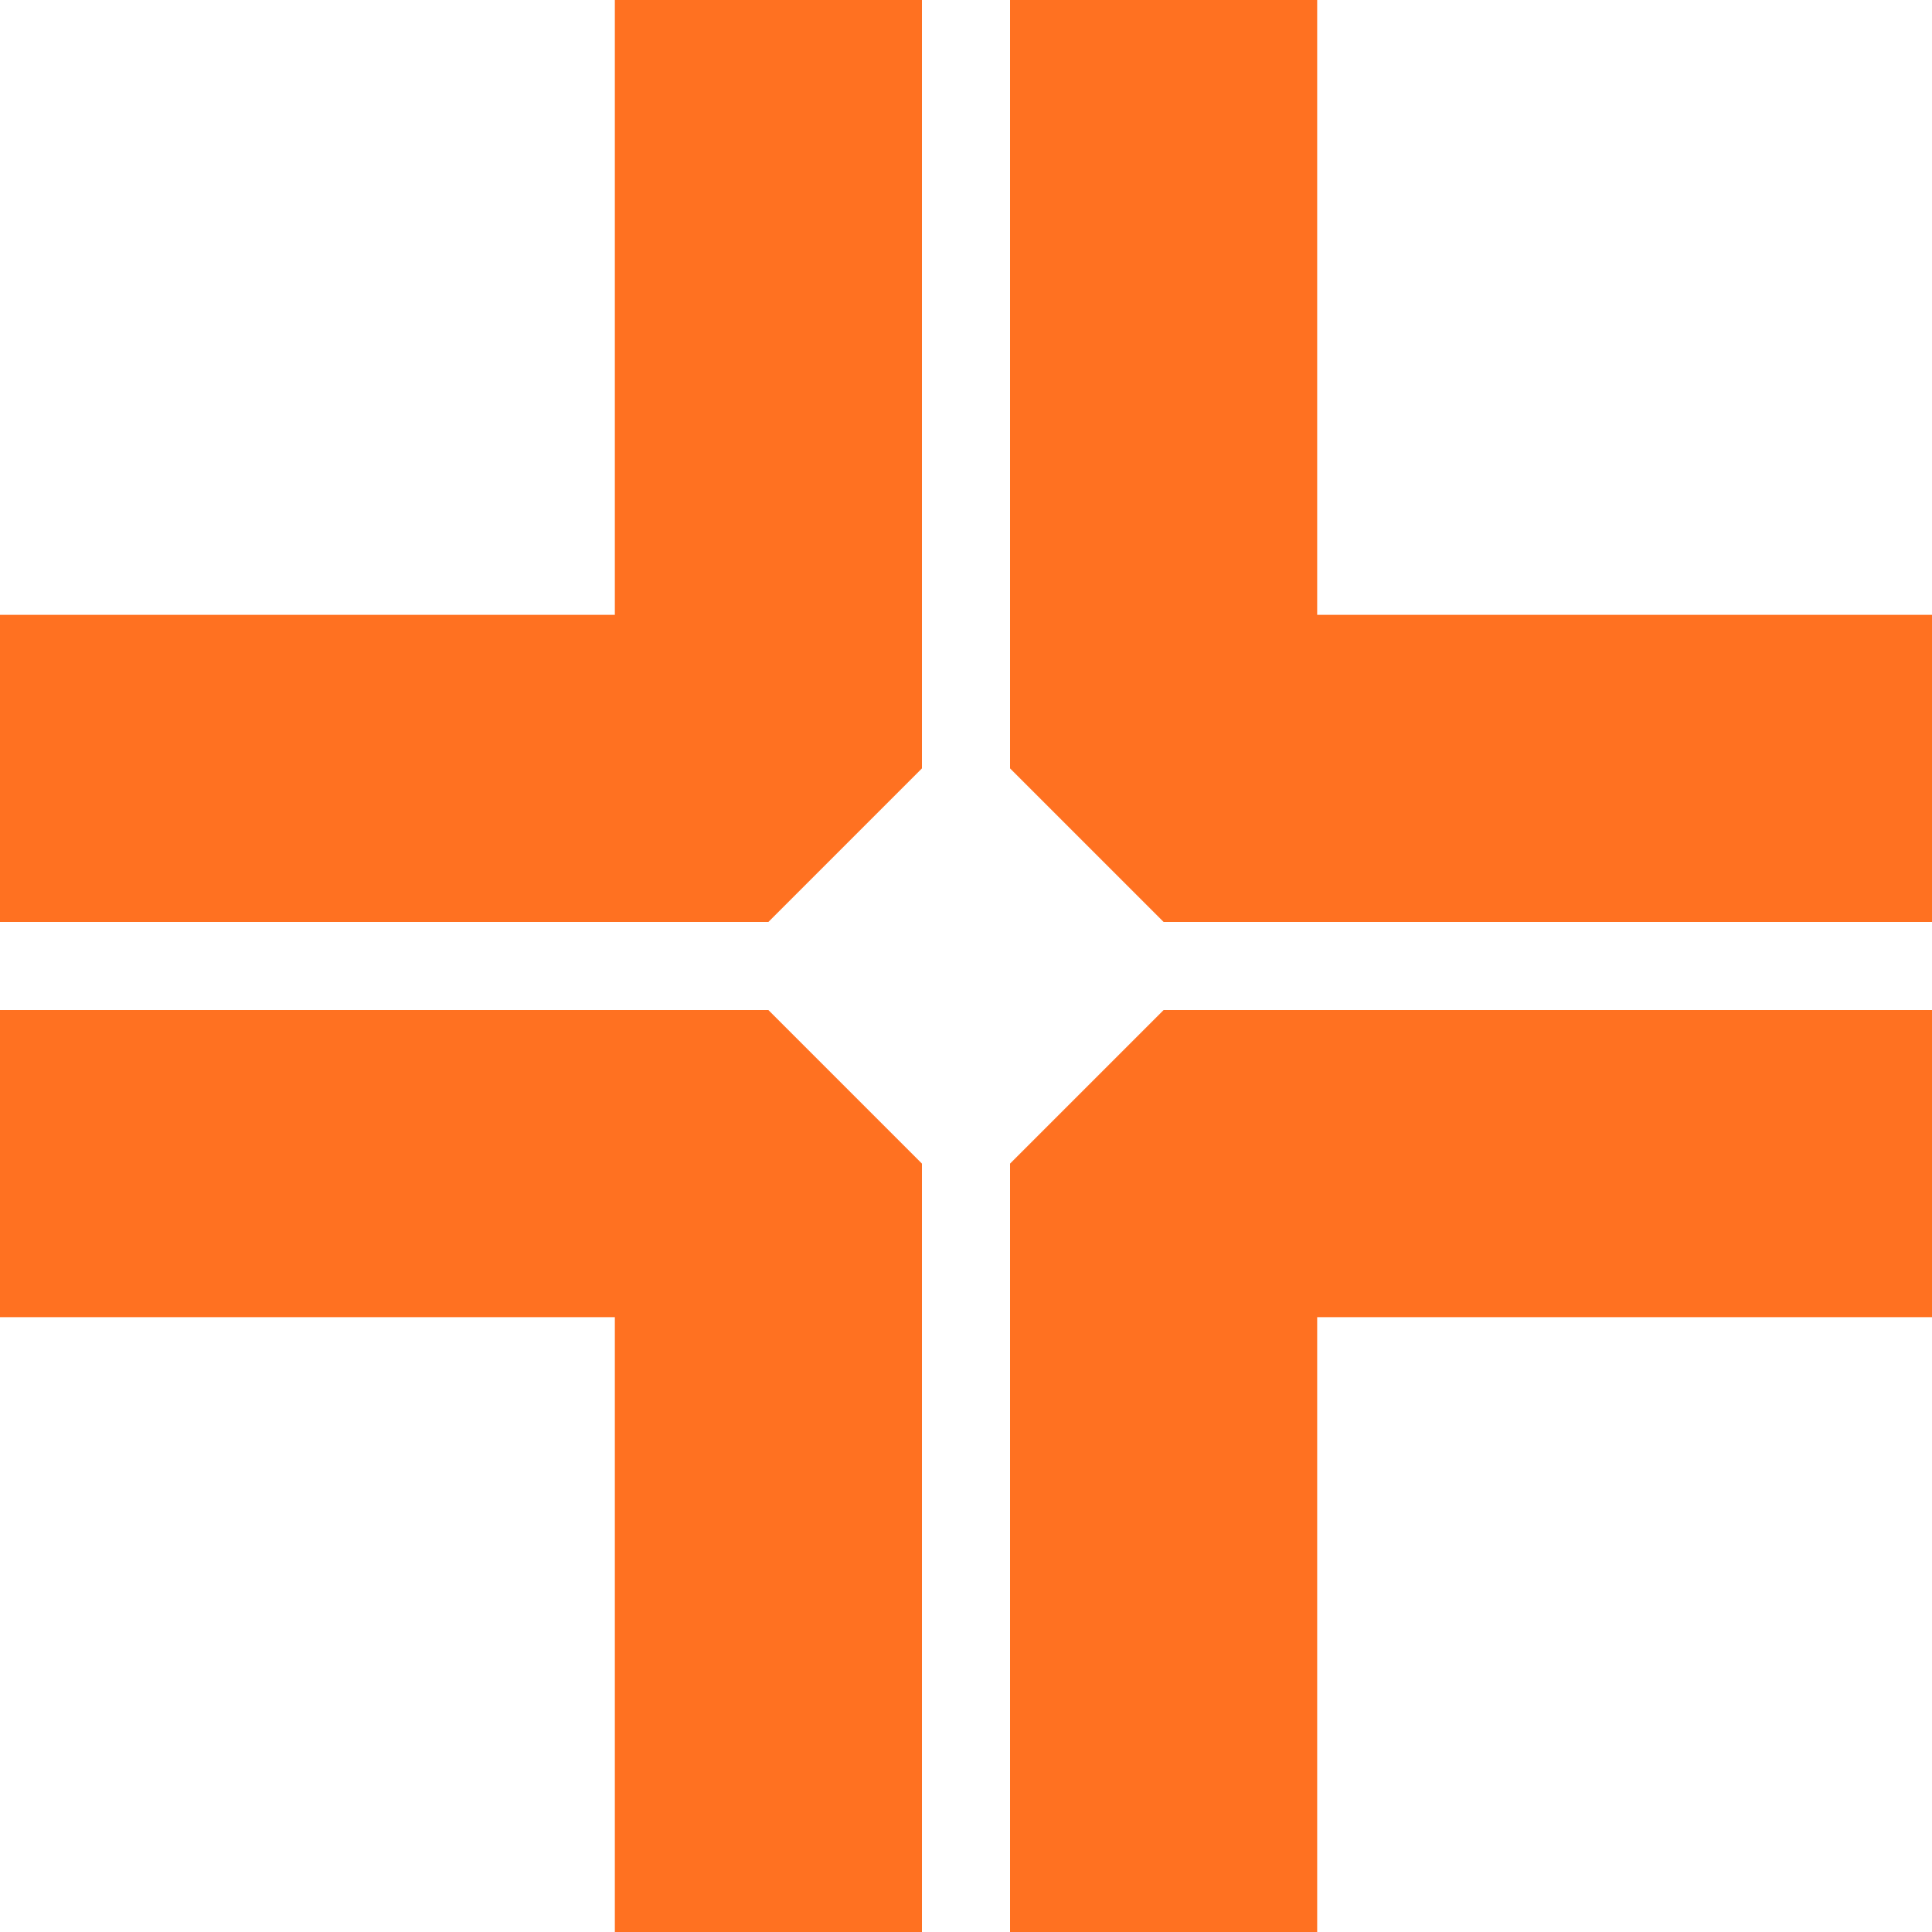 <svg width="70" height="70" viewBox="0 0 70 70" fill="none" xmlns="http://www.w3.org/2000/svg">
<path d="M22.277 0H33.404V27.84L27.84 33.404H0V22.277H22.277V0ZM70 22.277H47.724V0H36.596V27.84L42.16 33.404H70V22.277ZM47.724 70V47.723H70V36.596H42.16L36.596 42.16V70H47.724ZM0 47.723H22.277V70H33.404V42.16L27.84 36.596H0V47.723Z" fill="#FF7121"/>
</svg>
